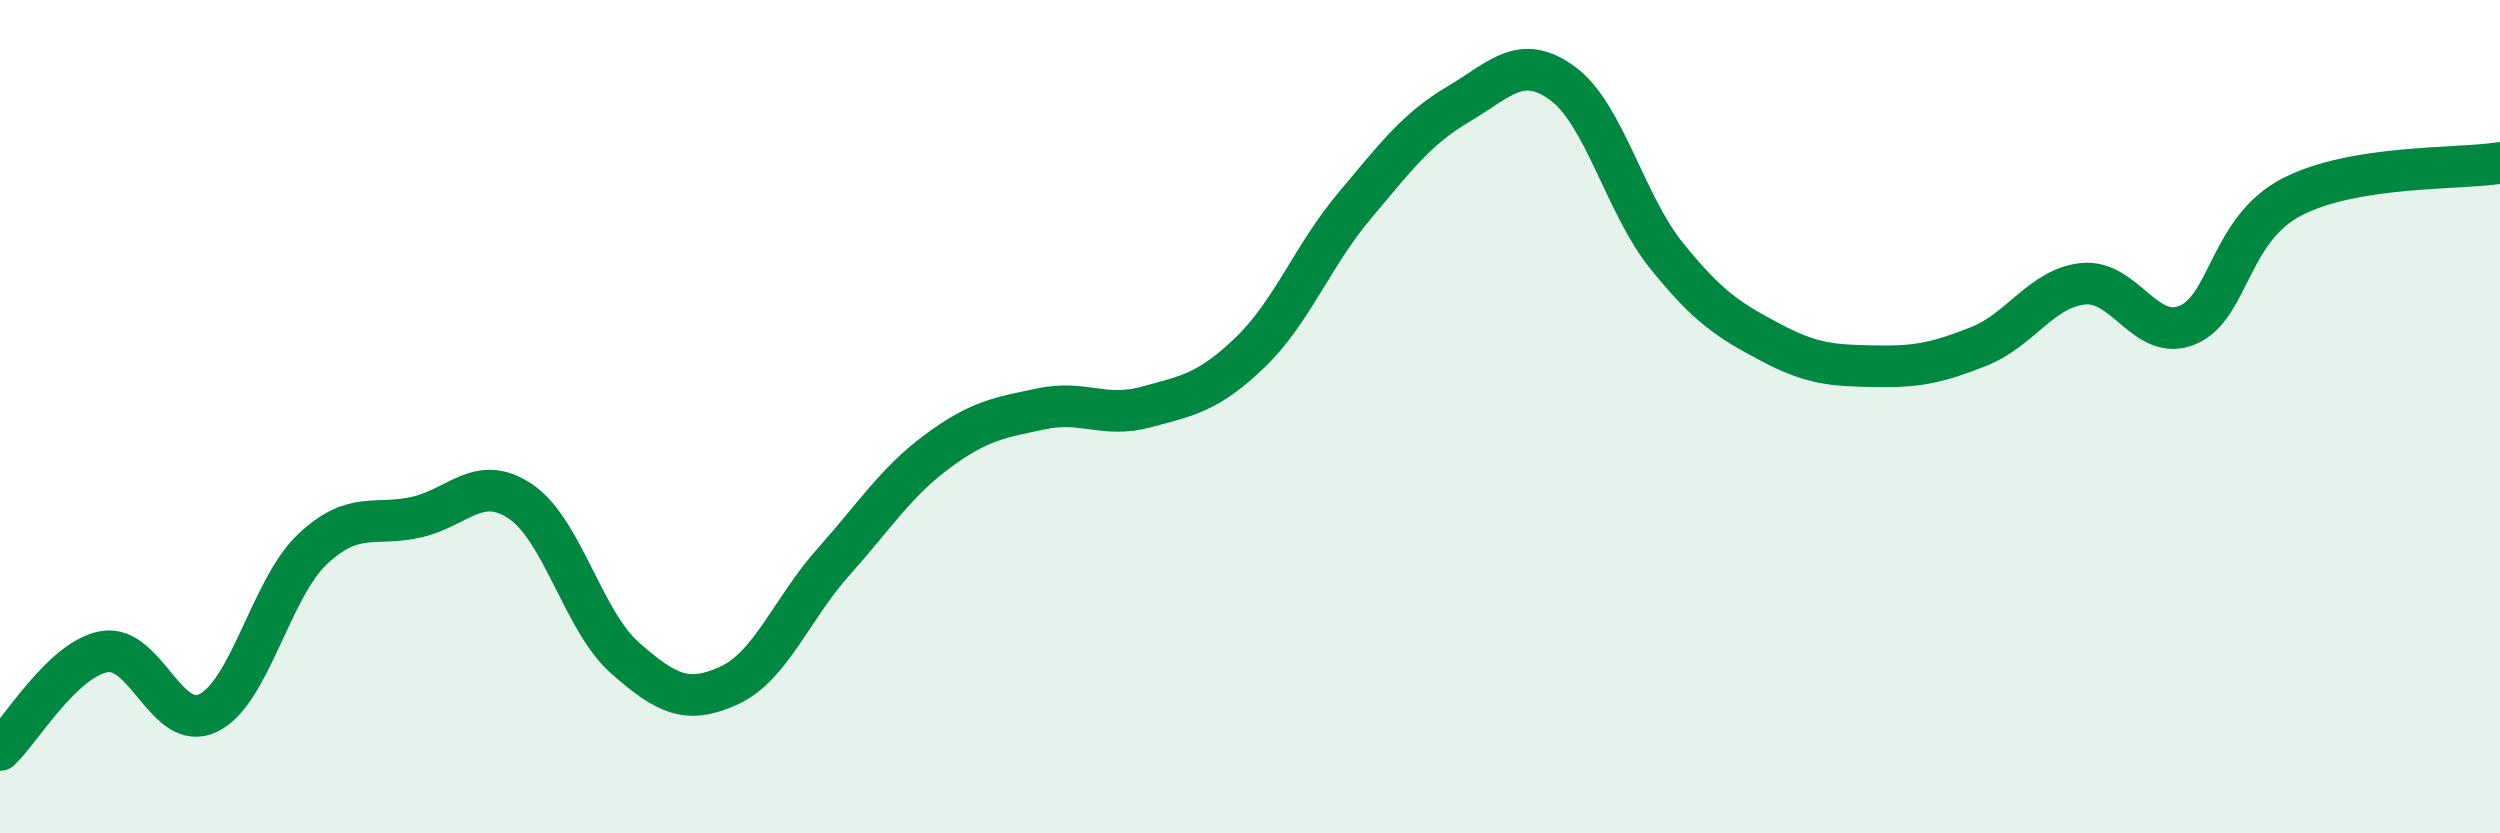 
    <svg width="60" height="20" viewBox="0 0 60 20" xmlns="http://www.w3.org/2000/svg">
      <path
        d="M 0,18 C 0.5,17.53 1.5,15.82 2.5,15.64 C 3.5,15.46 4,17.6 5,17.11 C 6,16.62 6.5,14.12 7.5,13.18 C 8.5,12.24 9,12.64 10,12.41 C 11,12.18 11.5,11.36 12.5,12.04 C 13.5,12.72 14,14.91 15,15.79 C 16,16.67 16.5,16.91 17.5,16.45 C 18.5,15.99 19,14.61 20,13.49 C 21,12.37 21.5,11.57 22.5,10.83 C 23.5,10.09 24,10.02 25,9.81 C 26,9.6 26.5,10.04 27.5,9.77 C 28.5,9.5 29,9.42 30,8.46 C 31,7.5 31.5,6.14 32.5,4.95 C 33.5,3.76 34,3.09 35,2.5 C 36,1.91 36.5,1.27 37.5,2 C 38.5,2.73 39,4.9 40,6.14 C 41,7.38 41.5,7.69 42.5,8.22 C 43.5,8.75 44,8.77 45,8.79 C 46,8.81 46.5,8.71 47.5,8.31 C 48.5,7.91 49,6.91 50,6.81 C 51,6.71 51.5,8.22 52.5,7.8 C 53.5,7.38 53.5,5.51 55,4.73 C 56.5,3.95 59,4.07 60,3.91L60 20L0 20Z"
        fill="#008740"
        opacity="0.1"
        stroke-linecap="round"
        stroke-linejoin="round"
      />
      <path
        d="M 0,18 C 0.5,17.53 1.5,15.82 2.5,15.64 C 3.5,15.46 4,17.6 5,17.11 C 6,16.62 6.5,14.12 7.5,13.18 C 8.5,12.24 9,12.64 10,12.41 C 11,12.18 11.5,11.36 12.5,12.04 C 13.5,12.72 14,14.91 15,15.79 C 16,16.67 16.5,16.91 17.5,16.45 C 18.5,15.99 19,14.61 20,13.49 C 21,12.37 21.5,11.57 22.5,10.83 C 23.5,10.09 24,10.02 25,9.81 C 26,9.6 26.5,10.04 27.5,9.77 C 28.5,9.5 29,9.42 30,8.46 C 31,7.5 31.5,6.14 32.5,4.95 C 33.5,3.76 34,3.09 35,2.5 C 36,1.91 36.5,1.27 37.5,2 C 38.5,2.73 39,4.9 40,6.14 C 41,7.38 41.5,7.69 42.5,8.22 C 43.5,8.75 44,8.77 45,8.79 C 46,8.81 46.5,8.71 47.5,8.31 C 48.5,7.91 49,6.91 50,6.81 C 51,6.71 51.5,8.22 52.5,7.8 C 53.5,7.38 53.5,5.51 55,4.73 C 56.5,3.95 59,4.07 60,3.91"
        stroke="#008740"
        stroke-width="1"
        fill="none"
        stroke-linecap="round"
        stroke-linejoin="round"
      />
    </svg>
  